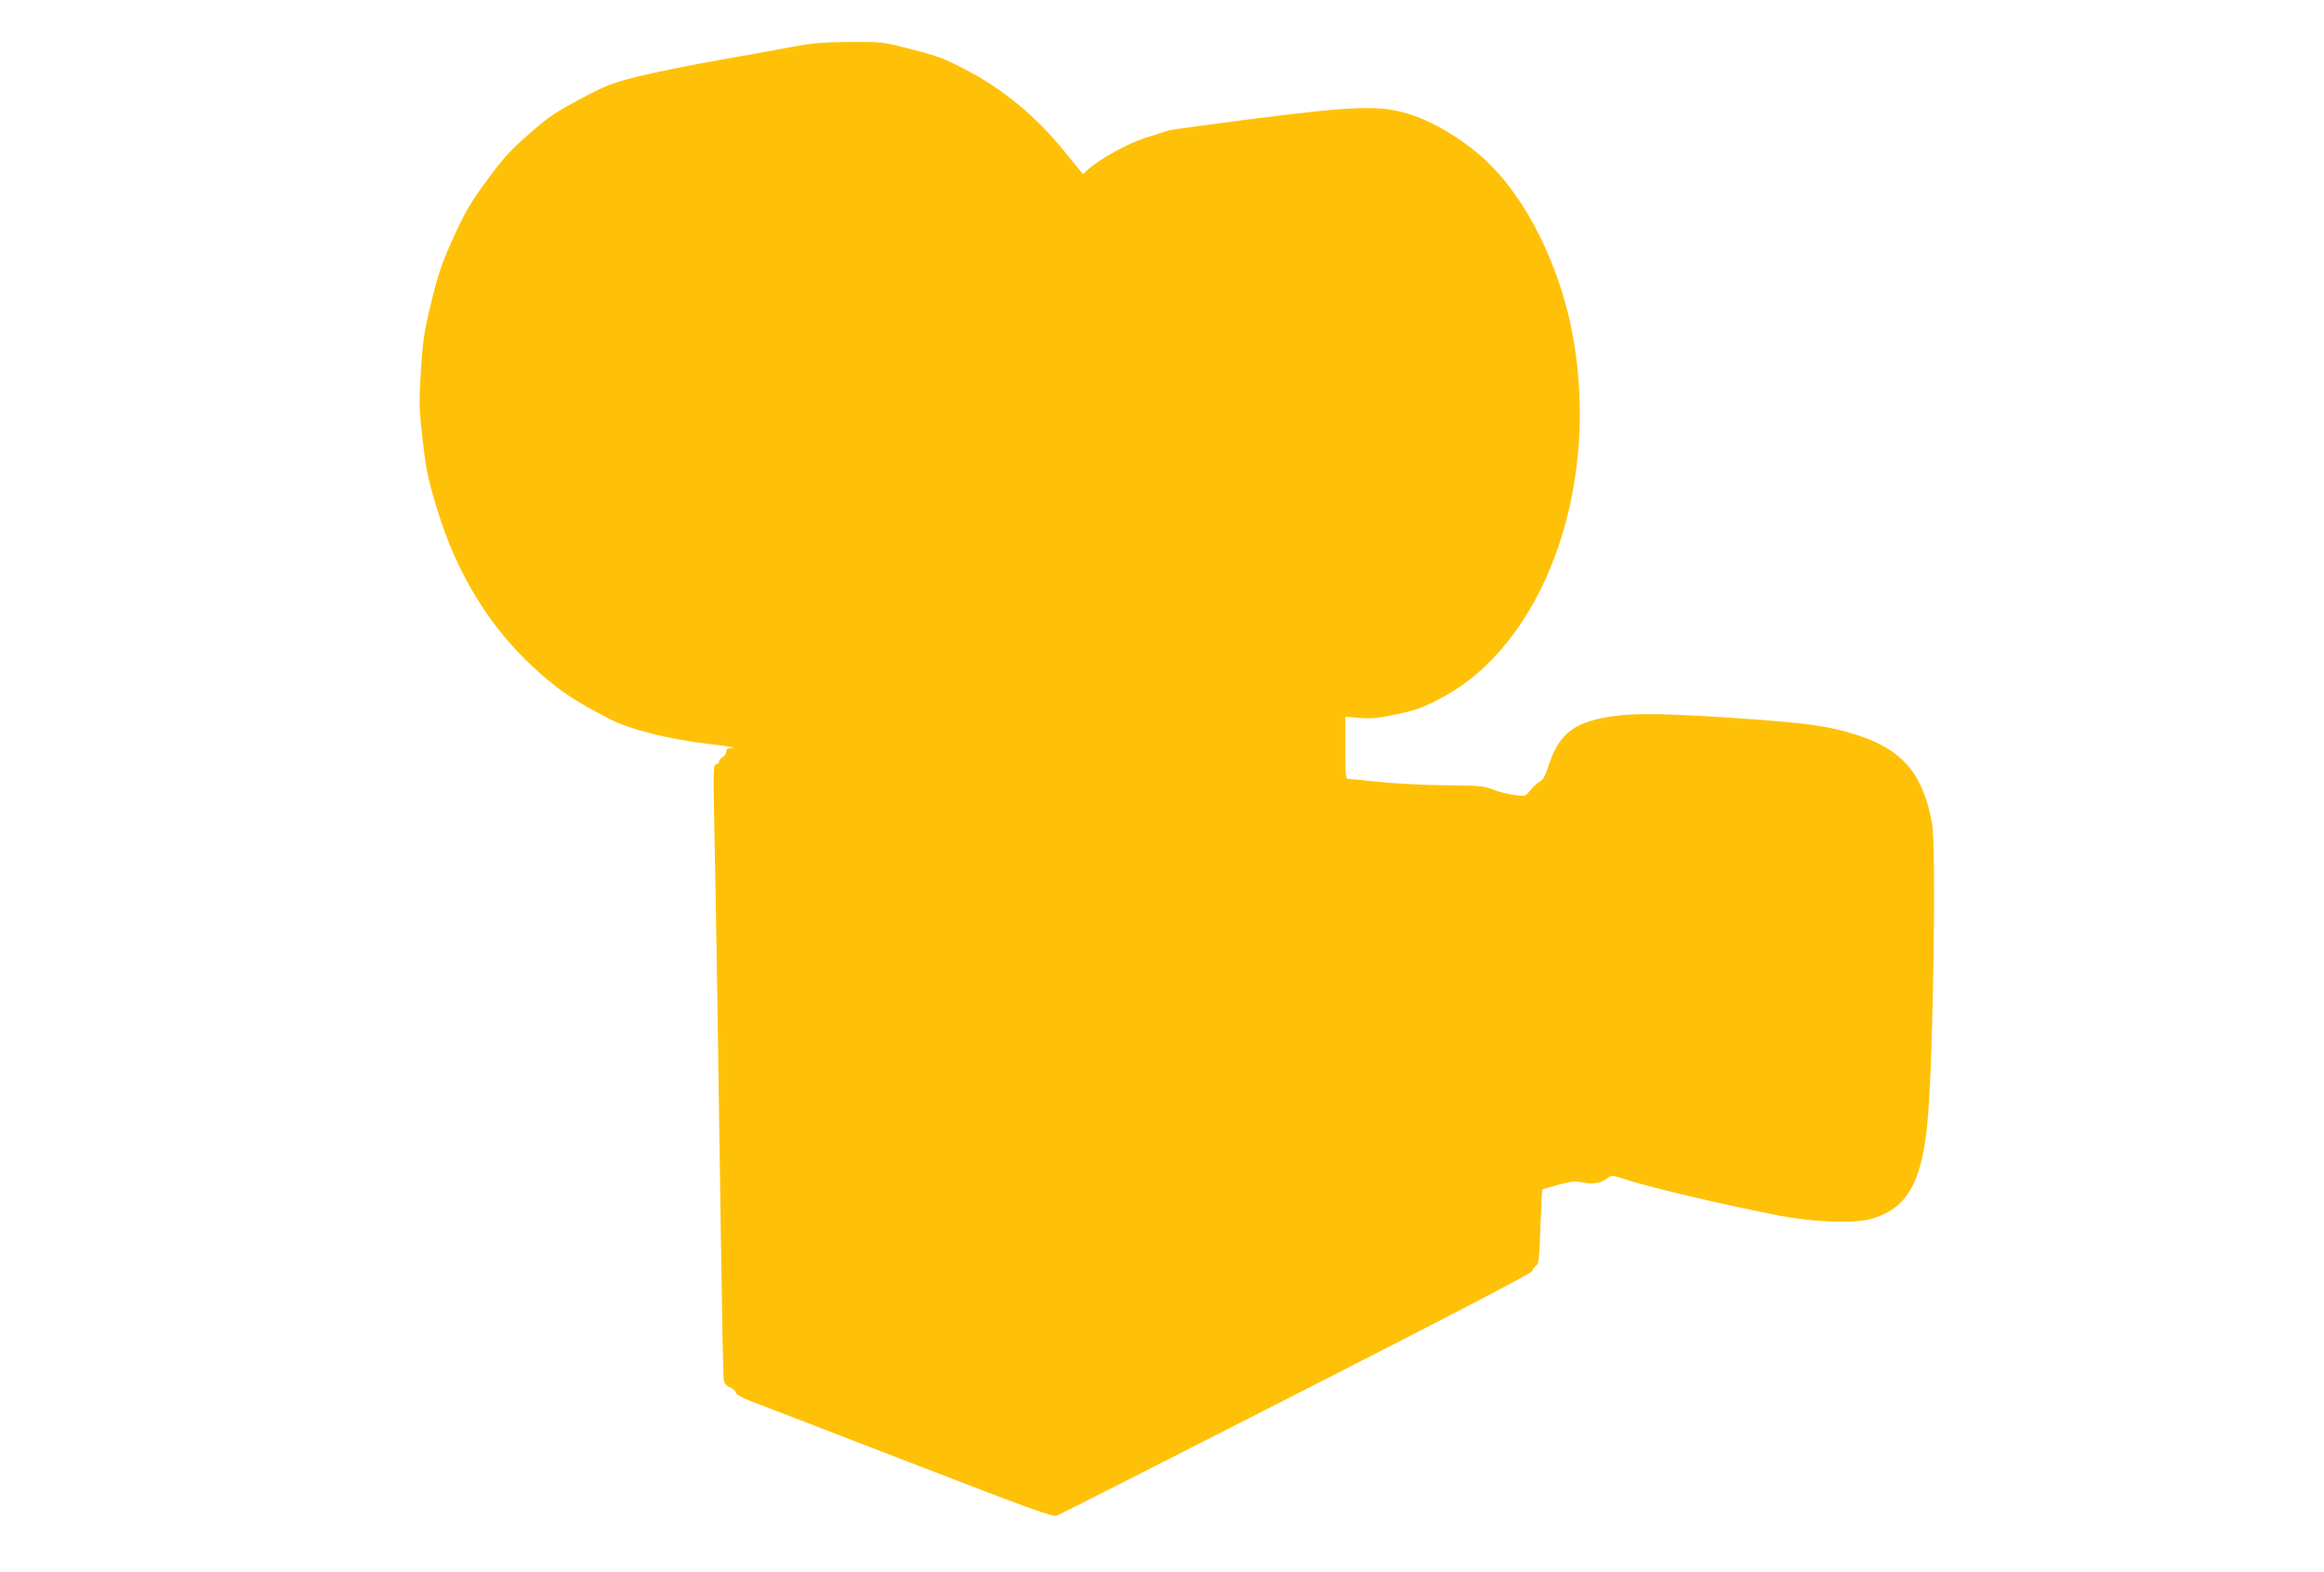 <?xml version="1.0" standalone="no"?>
<!DOCTYPE svg PUBLIC "-//W3C//DTD SVG 20010904//EN"
 "http://www.w3.org/TR/2001/REC-SVG-20010904/DTD/svg10.dtd">
<svg version="1.0" xmlns="http://www.w3.org/2000/svg"
 width="1280pt" height="866pt" viewBox="0 0 1280 866"
 preserveAspectRatio="xMidYMid meet">
<g transform="translate(0,866) scale(0.1,-0.1)"
fill="#ffc107" stroke="none">
<path d="M4380 8405 c-69 -13 -255 -47 -415 -75 -159 -28 -362 -69 -450 -91
-147 -37 -173 -47 -320 -125 -140 -75 -176 -99 -285 -195 -103 -91 -143 -135
-230 -255 -89 -121 -118 -170 -183 -313 -66 -146 -83 -196 -122 -357 -40 -165
-46 -208 -57 -378 -11 -177 -10 -205 10 -380 19 -165 29 -214 78 -375 111
-369 301 -674 566 -907 122 -107 194 -155 394 -258 100 -52 314 -106 519 -131
105 -12 173 -23 153 -24 -31 -1 -38 -5 -38 -21 0 -10 -9 -24 -20 -30 -11 -6
-20 -17 -20 -25 0 -8 -7 -15 -16 -15 -15 0 -16 -30 -10 -332 10 -466 23 -1326
36 -2243 6 -429 13 -794 16 -811 3 -23 12 -35 33 -44 16 -6 31 -20 34 -30 3
-11 33 -29 88 -49 46 -18 437 -168 869 -335 654 -253 789 -302 810 -294 14 5
609 307 1322 671 858 437 1298 667 1298 677 0 8 8 20 18 27 17 10 20 32 26
214 4 112 9 205 11 207 1 2 41 14 88 27 71 19 92 21 132 13 56 -12 104 -4 137
22 24 19 25 19 118 -11 151 -47 557 -142 835 -195 182 -35 401 -43 493 -19
208 55 292 204 321 570 30 372 45 1476 23 1605 -49 278 -163 412 -417 493
-150 48 -278 66 -650 91 -352 24 -541 29 -654 16 -241 -27 -333 -92 -392 -278
-18 -55 -30 -77 -49 -87 -14 -8 -37 -29 -52 -48 -26 -33 -27 -33 -85 -26 -32
4 -85 17 -118 30 -55 21 -79 23 -275 24 -119 2 -279 10 -359 19 -79 9 -152 16
-162 16 -18 0 -19 10 -19 171 l0 172 79 -7 c65 -5 102 -2 203 20 104 22 141
35 241 87 564 294 878 1142 733 1980 -69 395 -258 778 -490 990 -123 113 -283
208 -419 250 -158 48 -291 44 -853 -27 -242 -31 -453 -60 -470 -65 -16 -5 -73
-24 -128 -41 -96 -31 -254 -118 -316 -176 l-25 -23 -108 132 c-152 186 -329
333 -528 438 -128 67 -162 80 -307 117 -162 42 -163 42 -340 41 -139 -1 -204
-6 -302 -24z"/>
</g>
</svg>
